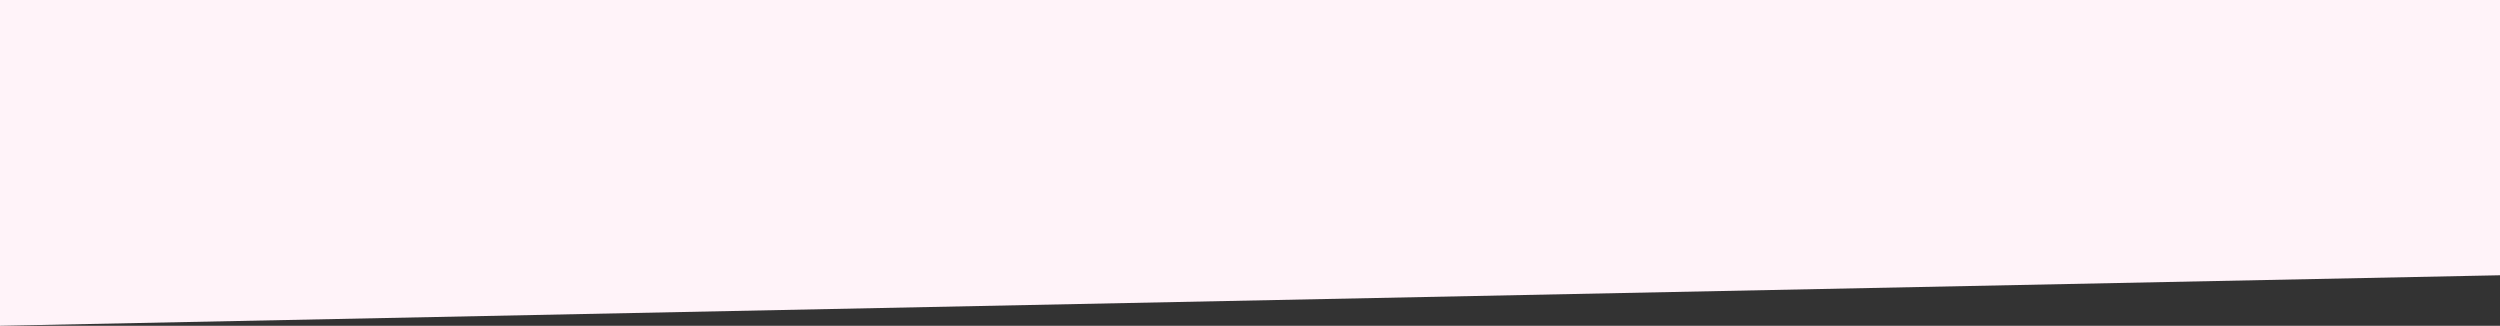 <svg width="1435" height="187" preserveAspectRatio="none" fill="none" xmlns="http://www.w3.org/2000/svg"><rect width="100%" height="100%" fill="#333333" stroke="none"/><path d="M0 0h1435v158L0 187V0z" fill="#FFF3F9"/></svg>